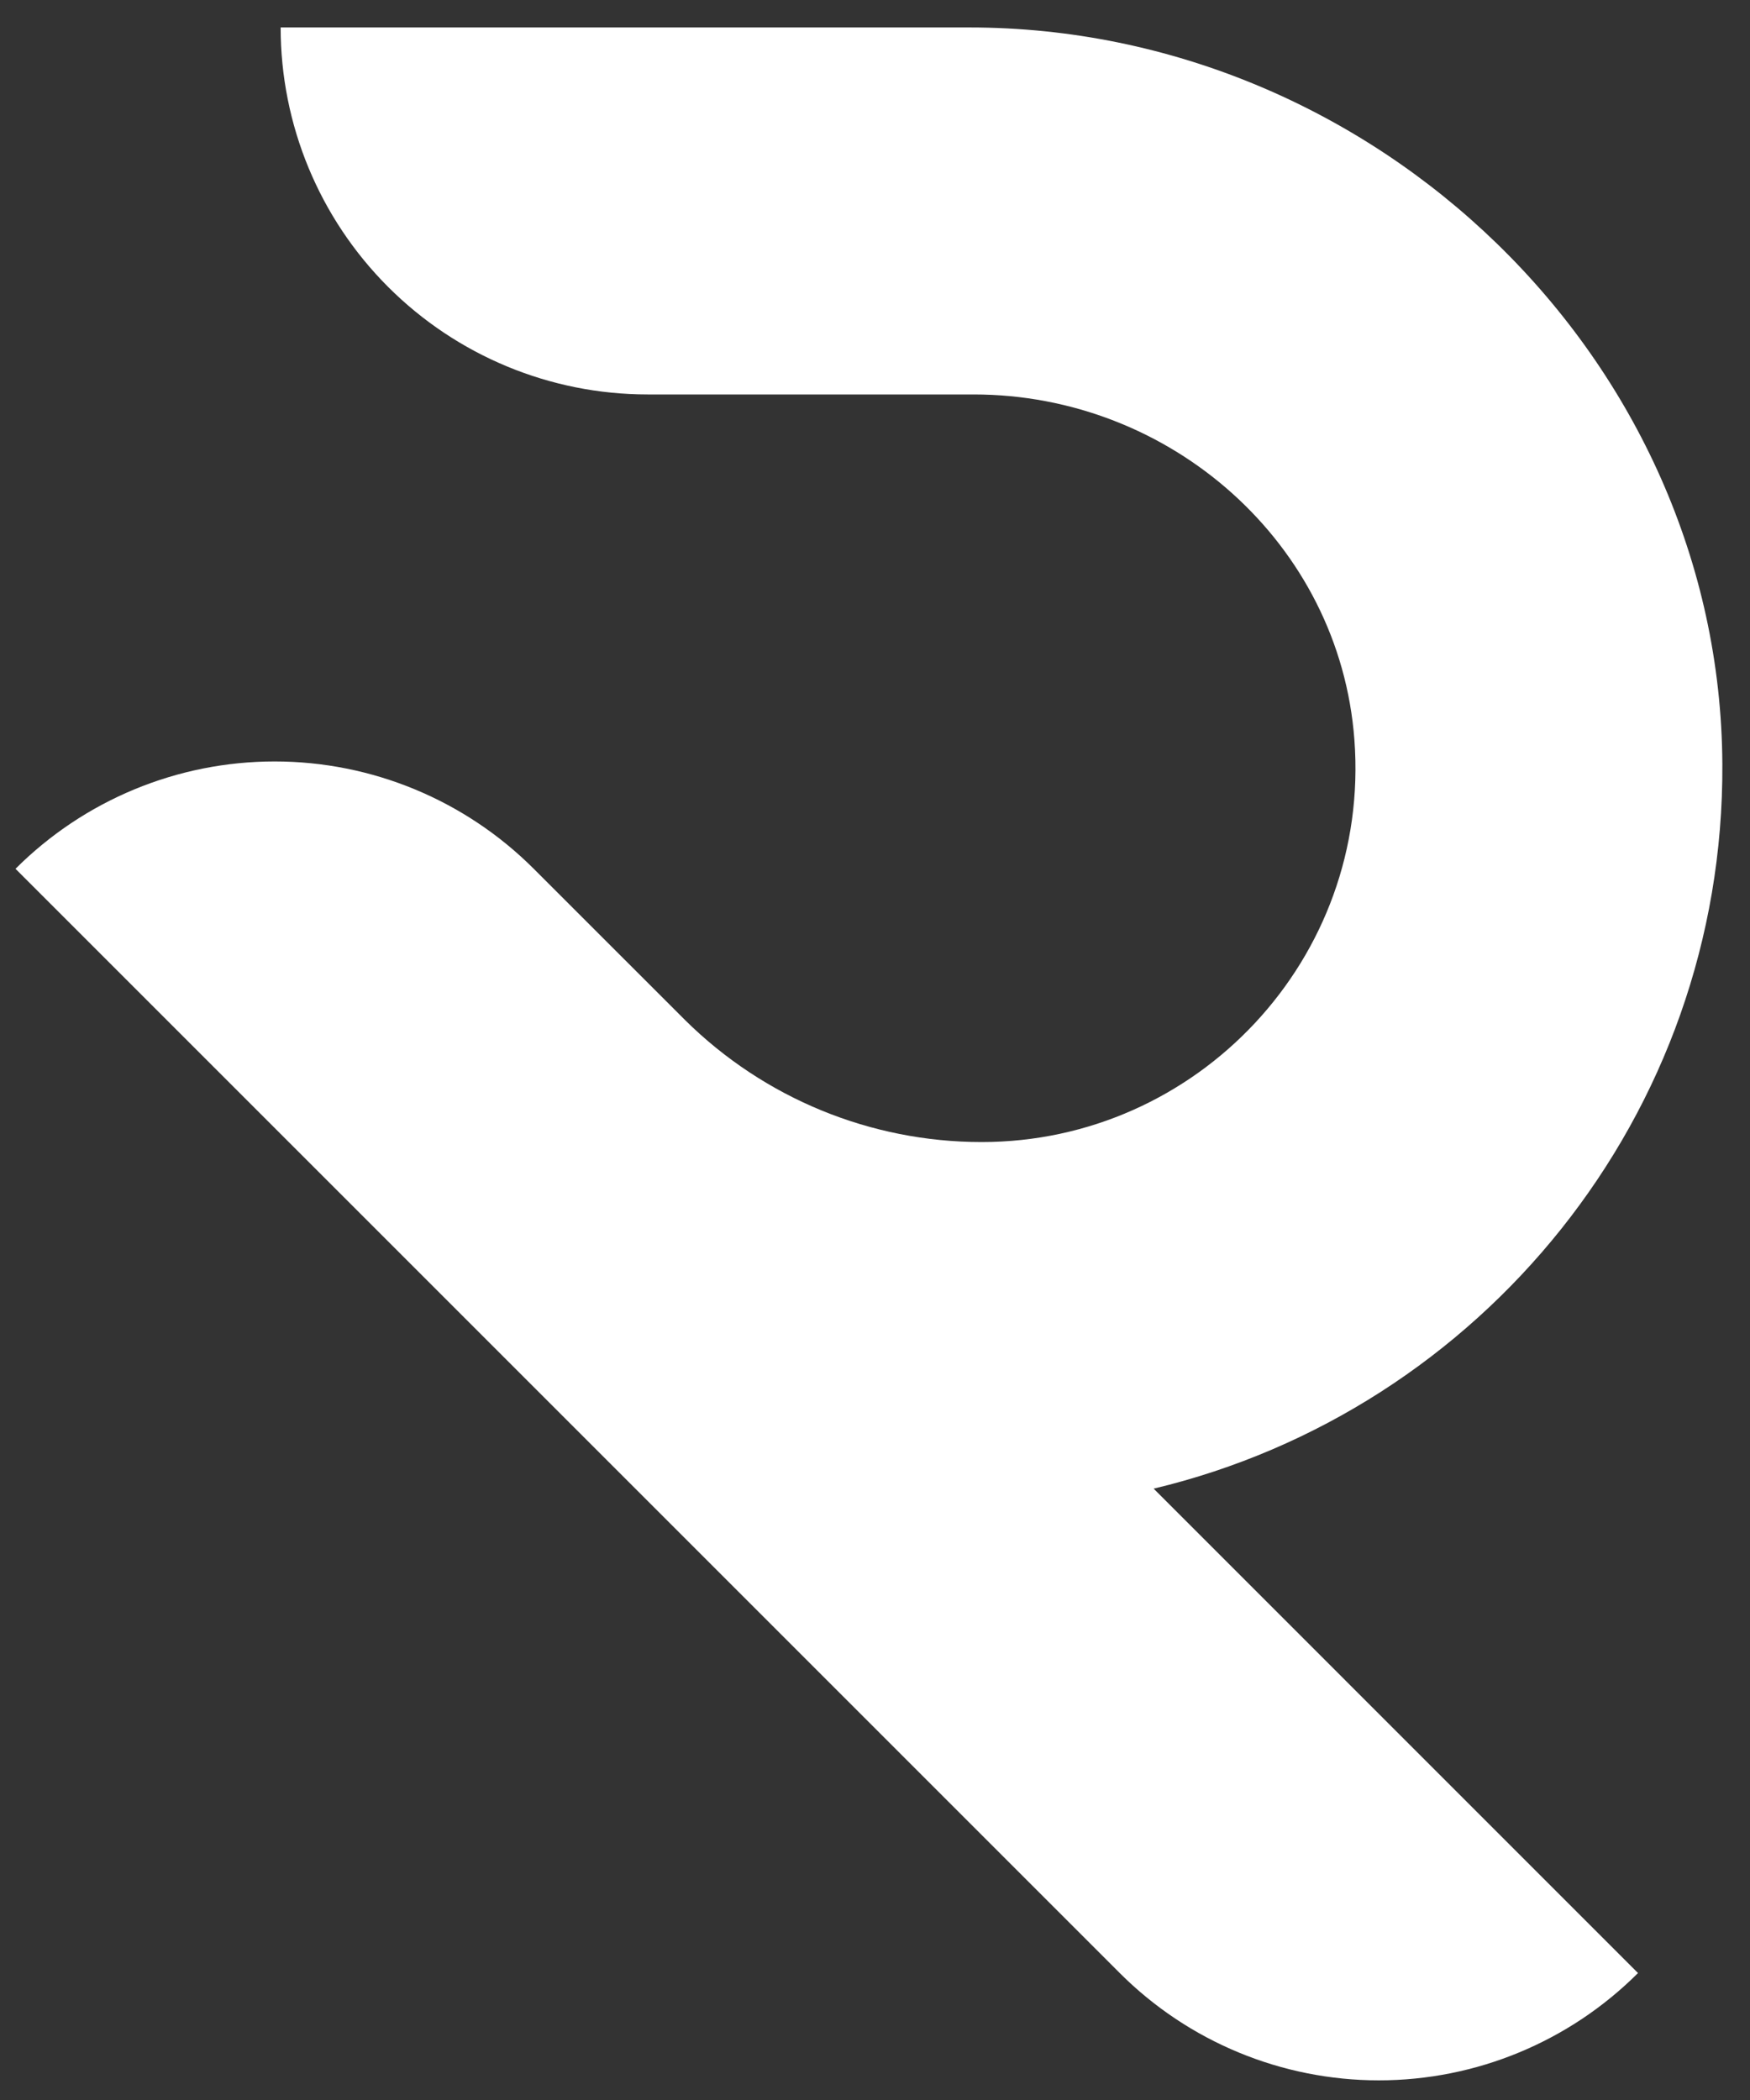 <svg width="35" height="42" viewBox="0 0 35 42" fill="none" xmlns="http://www.w3.org/2000/svg">
<rect x="0" y="0" width="35" height="42" fill="#333333" stroke="none"/>
<path d="M34.447 15.283C34.406 7.178 27.497 0.549 19.389 0.549H5.613C5.613 2.496 6.386 4.362 7.763 5.739C9.139 7.115 11.006 7.889 12.952 7.889H19.473C23.412 7.889 26.795 10.869 27.088 14.796C27.416 19.174 23.943 22.841 19.633 22.841C17.413 22.841 15.283 21.965 13.704 20.404L10.675 17.376C9.301 16.002 7.437 15.229 5.493 15.229C3.549 15.229 1.685 16.002 0.31 17.376H0.31L22.395 39.461C23.769 40.835 25.634 41.607 27.577 41.607C29.521 41.607 31.385 40.835 32.76 39.461L23.073 29.773C29.613 28.212 34.486 22.305 34.447 15.283Z" fill="white"/>
</svg>

